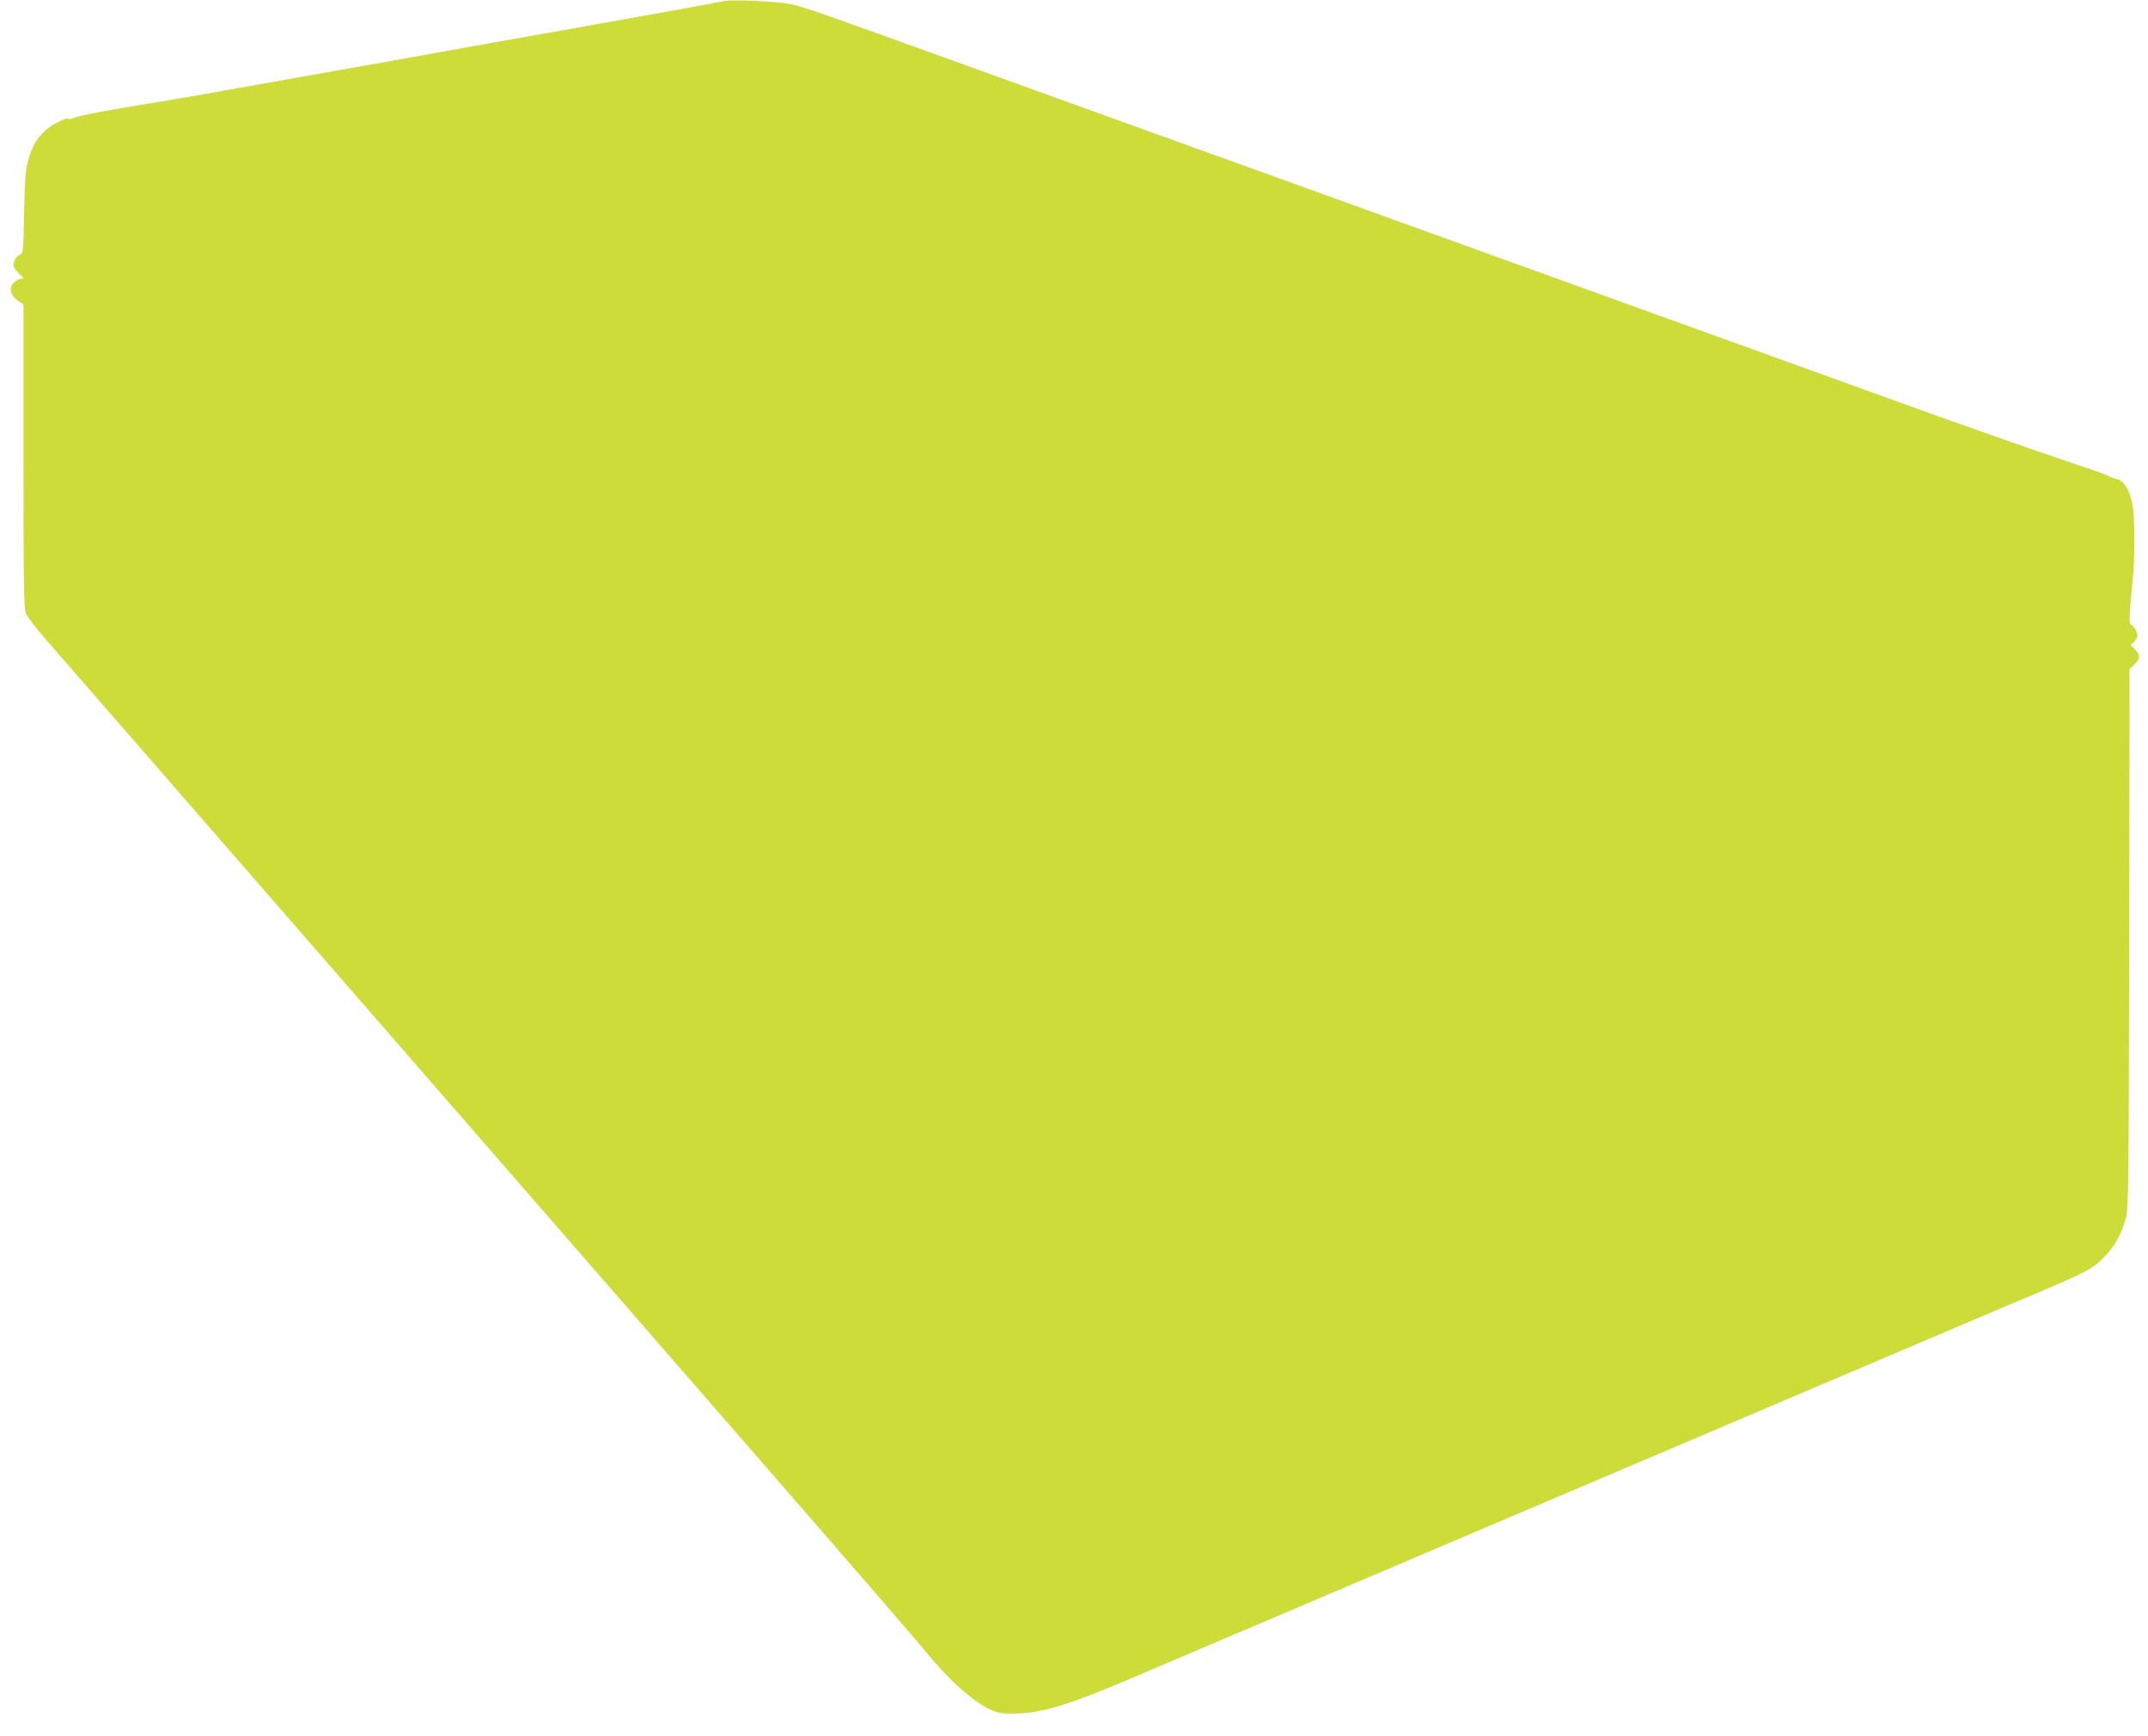 <?xml version="1.0" standalone="no"?>
<!DOCTYPE svg PUBLIC "-//W3C//DTD SVG 20010904//EN"
 "http://www.w3.org/TR/2001/REC-SVG-20010904/DTD/svg10.dtd">
<svg version="1.0" xmlns="http://www.w3.org/2000/svg"
 width="1280pt" height="1035pt" viewBox="0 0 1280 1035"
 preserveAspectRatio="xMidYMid meet">
<g transform="translate(0,1035) scale(0.1,-0.1)"
fill="#cddc39" stroke="none">
<path d="M4320 10344 c-14 -2 -72 -13 -130 -24 -58 -11 -206 -38 -330 -60
-124 -22 -247 -44 -275 -49 -27 -5 -156 -28 -285 -51 -369 -65 -670 -119 -730
-130 -58 -11 -305 -55 -785 -140 -159 -28 -362 -64 -450 -80 -170 -31 -268
-47 -620 -106 -121 -20 -241 -44 -267 -54 -27 -10 -45 -14 -42 -9 7 12 -43 -7
-93 -37 -60 -35 -109 -98 -133 -170 -28 -84 -32 -122 -37 -375 -4 -215 -4
-216 -28 -229 -21 -11 -35 -37 -35 -66 0 -7 14 -25 31 -42 l30 -30 -25 -6
c-14 -3 -33 -18 -42 -31 -21 -32 -7 -71 36 -100 l30 -20 0 -903 c0 -784 2
-907 15 -939 9 -20 55 -82 103 -137 49 -56 405 -465 793 -911 756 -869 927
-1065 1205 -1385 330 -379 1843 -2118 2514 -2890 366 -421 694 -801 730 -845
144 -179 291 -313 397 -363 50 -23 70 -27 148 -26 158 1 330 53 700 212 116
49 392 167 615 262 223 95 434 185 470 200 36 15 247 105 470 200 223 95 434
185 470 200 36 15 247 105 470 200 223 95 434 185 470 200 36 15 247 105 470
200 223 95 434 185 470 200 36 15 247 105 470 200 223 95 434 185 470 200 36
15 216 92 400 170 450 189 473 201 546 274 63 64 102 131 131 231 17 56 18
162 21 1669 l2 1608 31 29 c35 33 33 60 -7 97 -14 12 -20 22 -15 22 6 0 18 11
27 25 14 21 14 30 4 54 -6 16 -19 32 -27 35 -13 5 -15 21 -10 99 4 50 11 128
16 172 13 109 13 368 0 440 -17 94 -52 151 -97 160 -11 2 -33 10 -49 19 -16 8
-103 39 -194 69 -231 77 -703 243 -1114 392 -599 217 -935 338 -1370 495 -231
83 -555 200 -720 260 -165 60 -489 177 -720 260 -231 83 -556 201 -722 261
-167 60 -439 158 -605 218 -167 60 -492 178 -723 261 -231 83 -555 200 -720
260 -778 281 -888 320 -961 335 -76 16 -341 29 -394 19z"/>
</g>
</svg>
